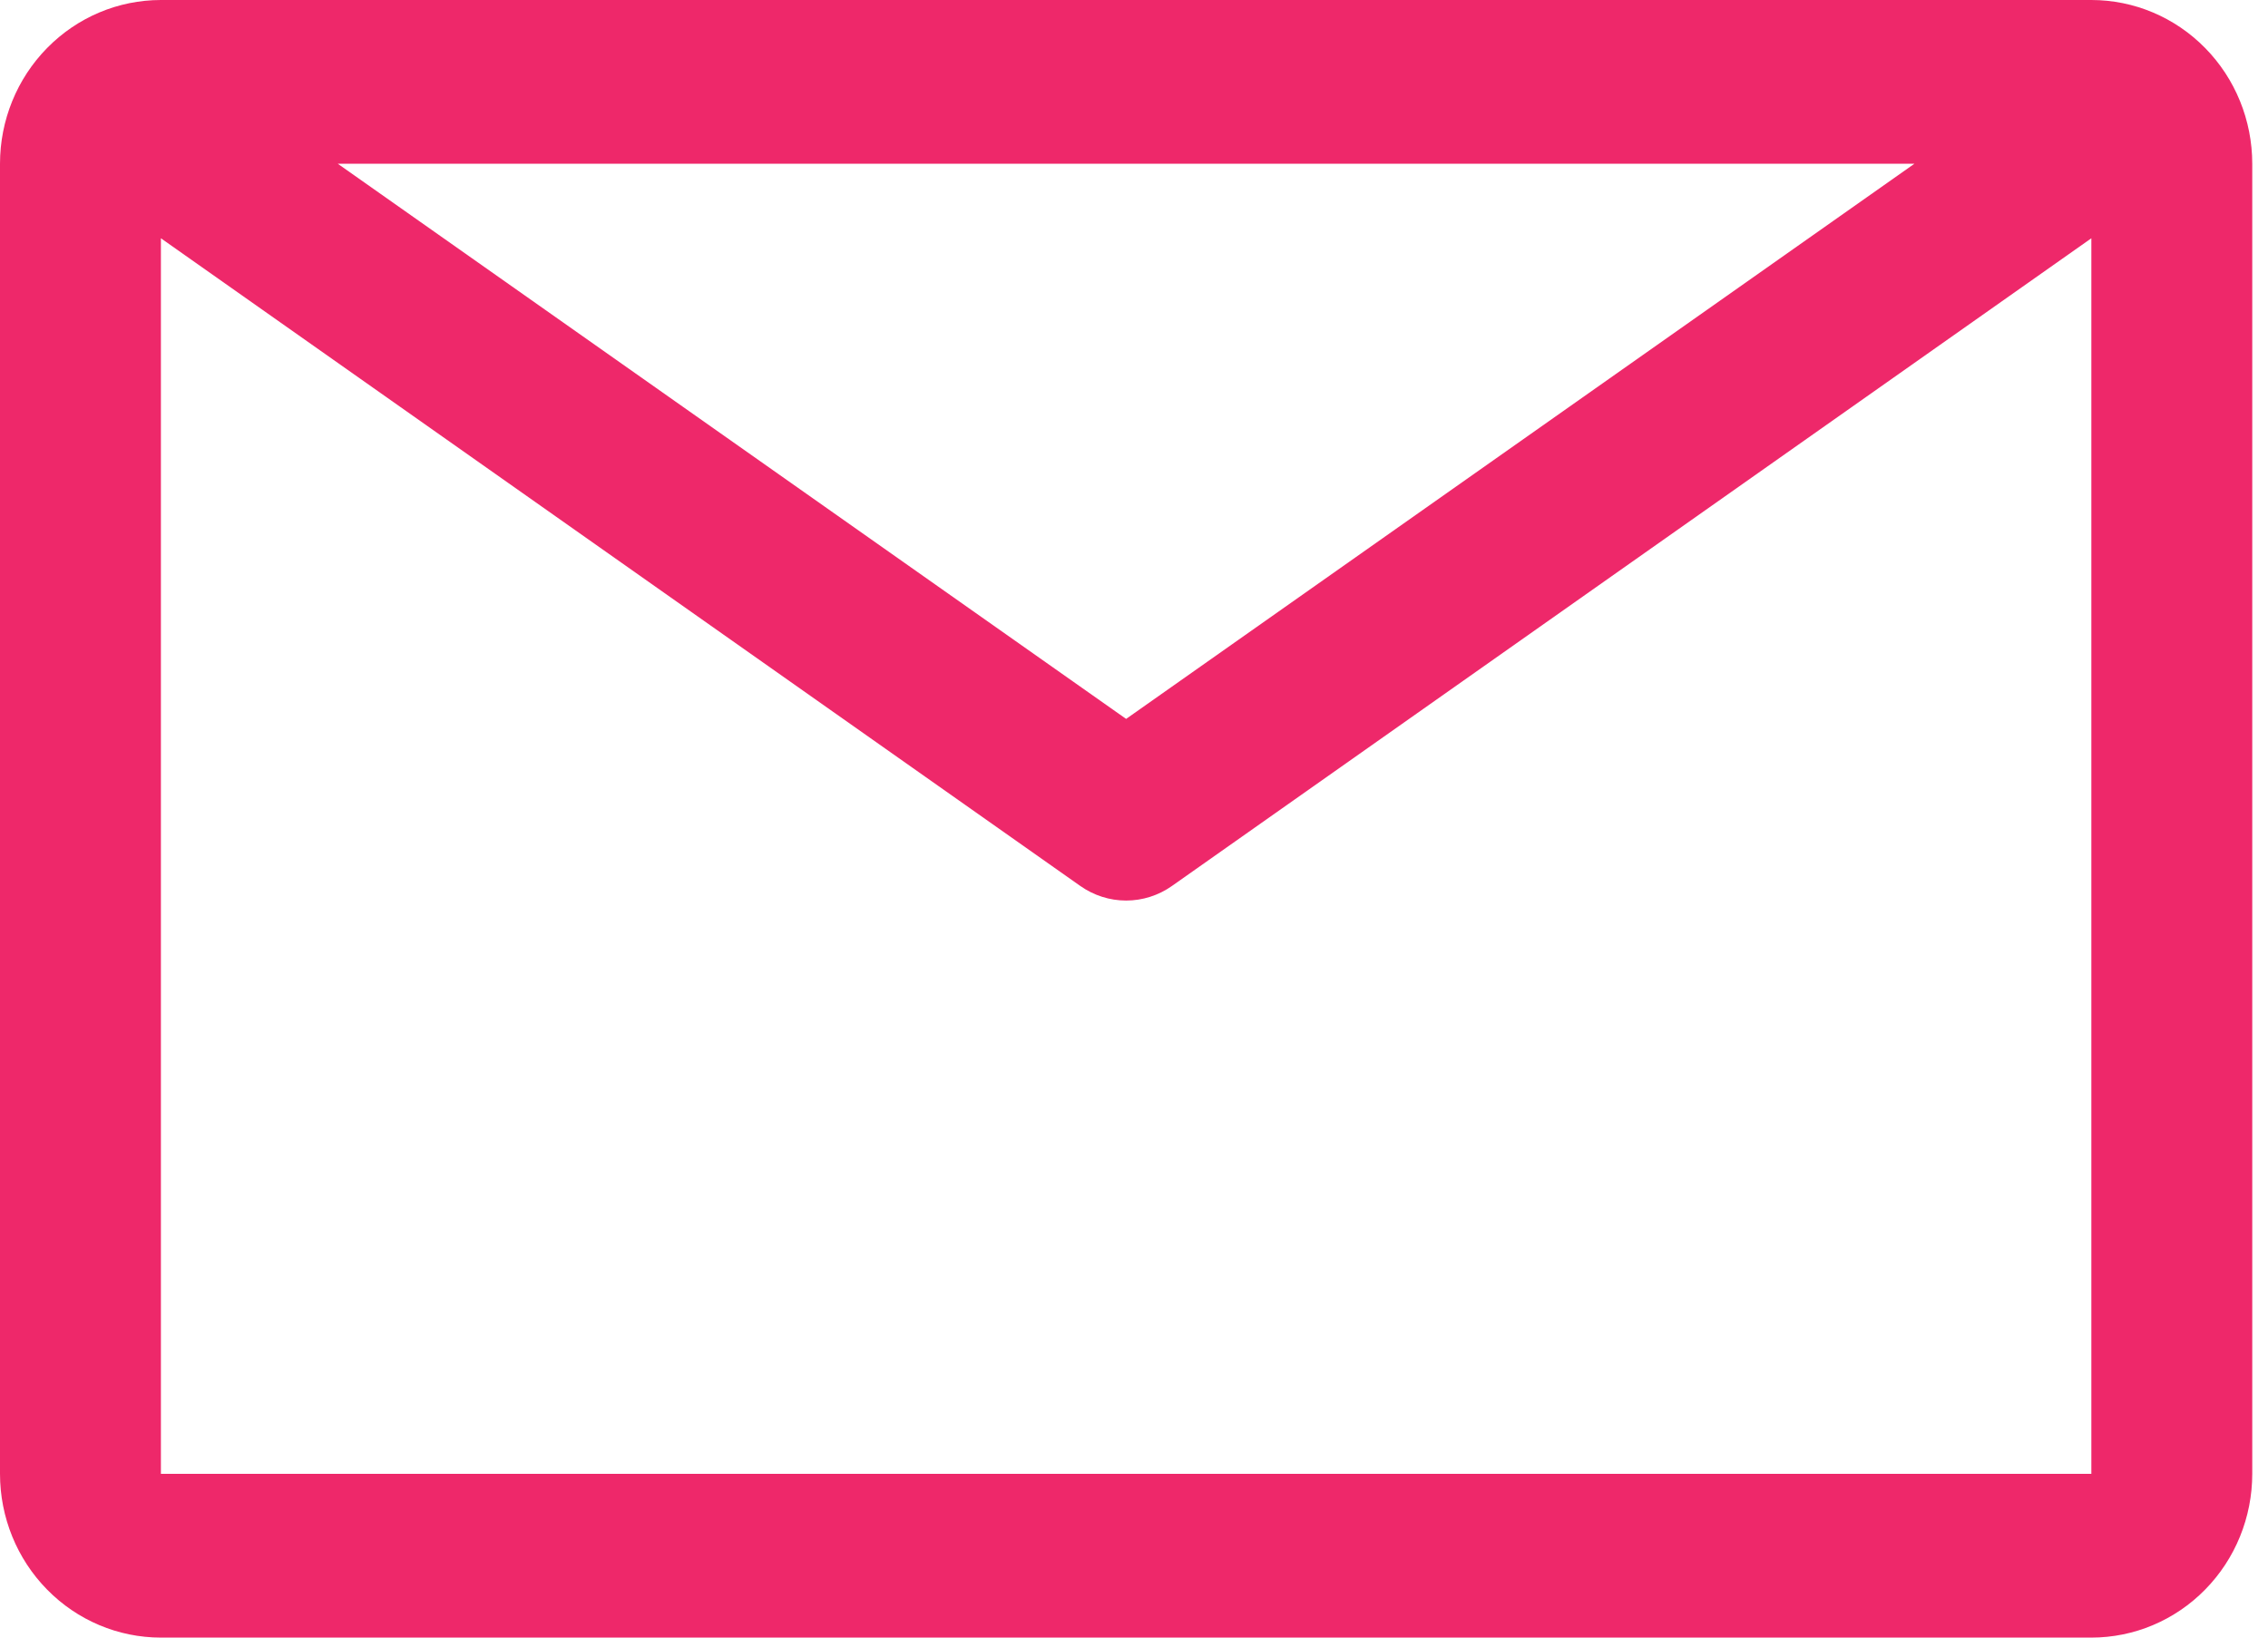 <svg width="36" height="26" viewBox="0 0 36 26" fill="none" xmlns="http://www.w3.org/2000/svg">
<path id="Vector" d="M33.196 0H2.554C1.876 0 1.227 0.274 0.748 0.762C0.269 1.249 0 1.91 0 2.6V23.4C0 24.09 0.269 24.751 0.748 25.238C1.227 25.726 1.876 26 2.554 26H33.196C33.874 26 34.523 25.726 35.002 25.238C35.481 24.751 35.75 24.09 35.75 23.4V2.6C35.75 1.91 35.481 1.249 35.002 0.762C34.523 0.274 33.874 0 33.196 0ZM30.387 2.6L17.875 11.414L5.362 2.6H30.387ZM2.554 23.4V3.783L17.147 14.066C17.361 14.217 17.615 14.298 17.875 14.298C18.135 14.298 18.389 14.217 18.603 14.066L33.196 3.783V23.4H2.554Z" fill="#EE286A"/>
</svg>
